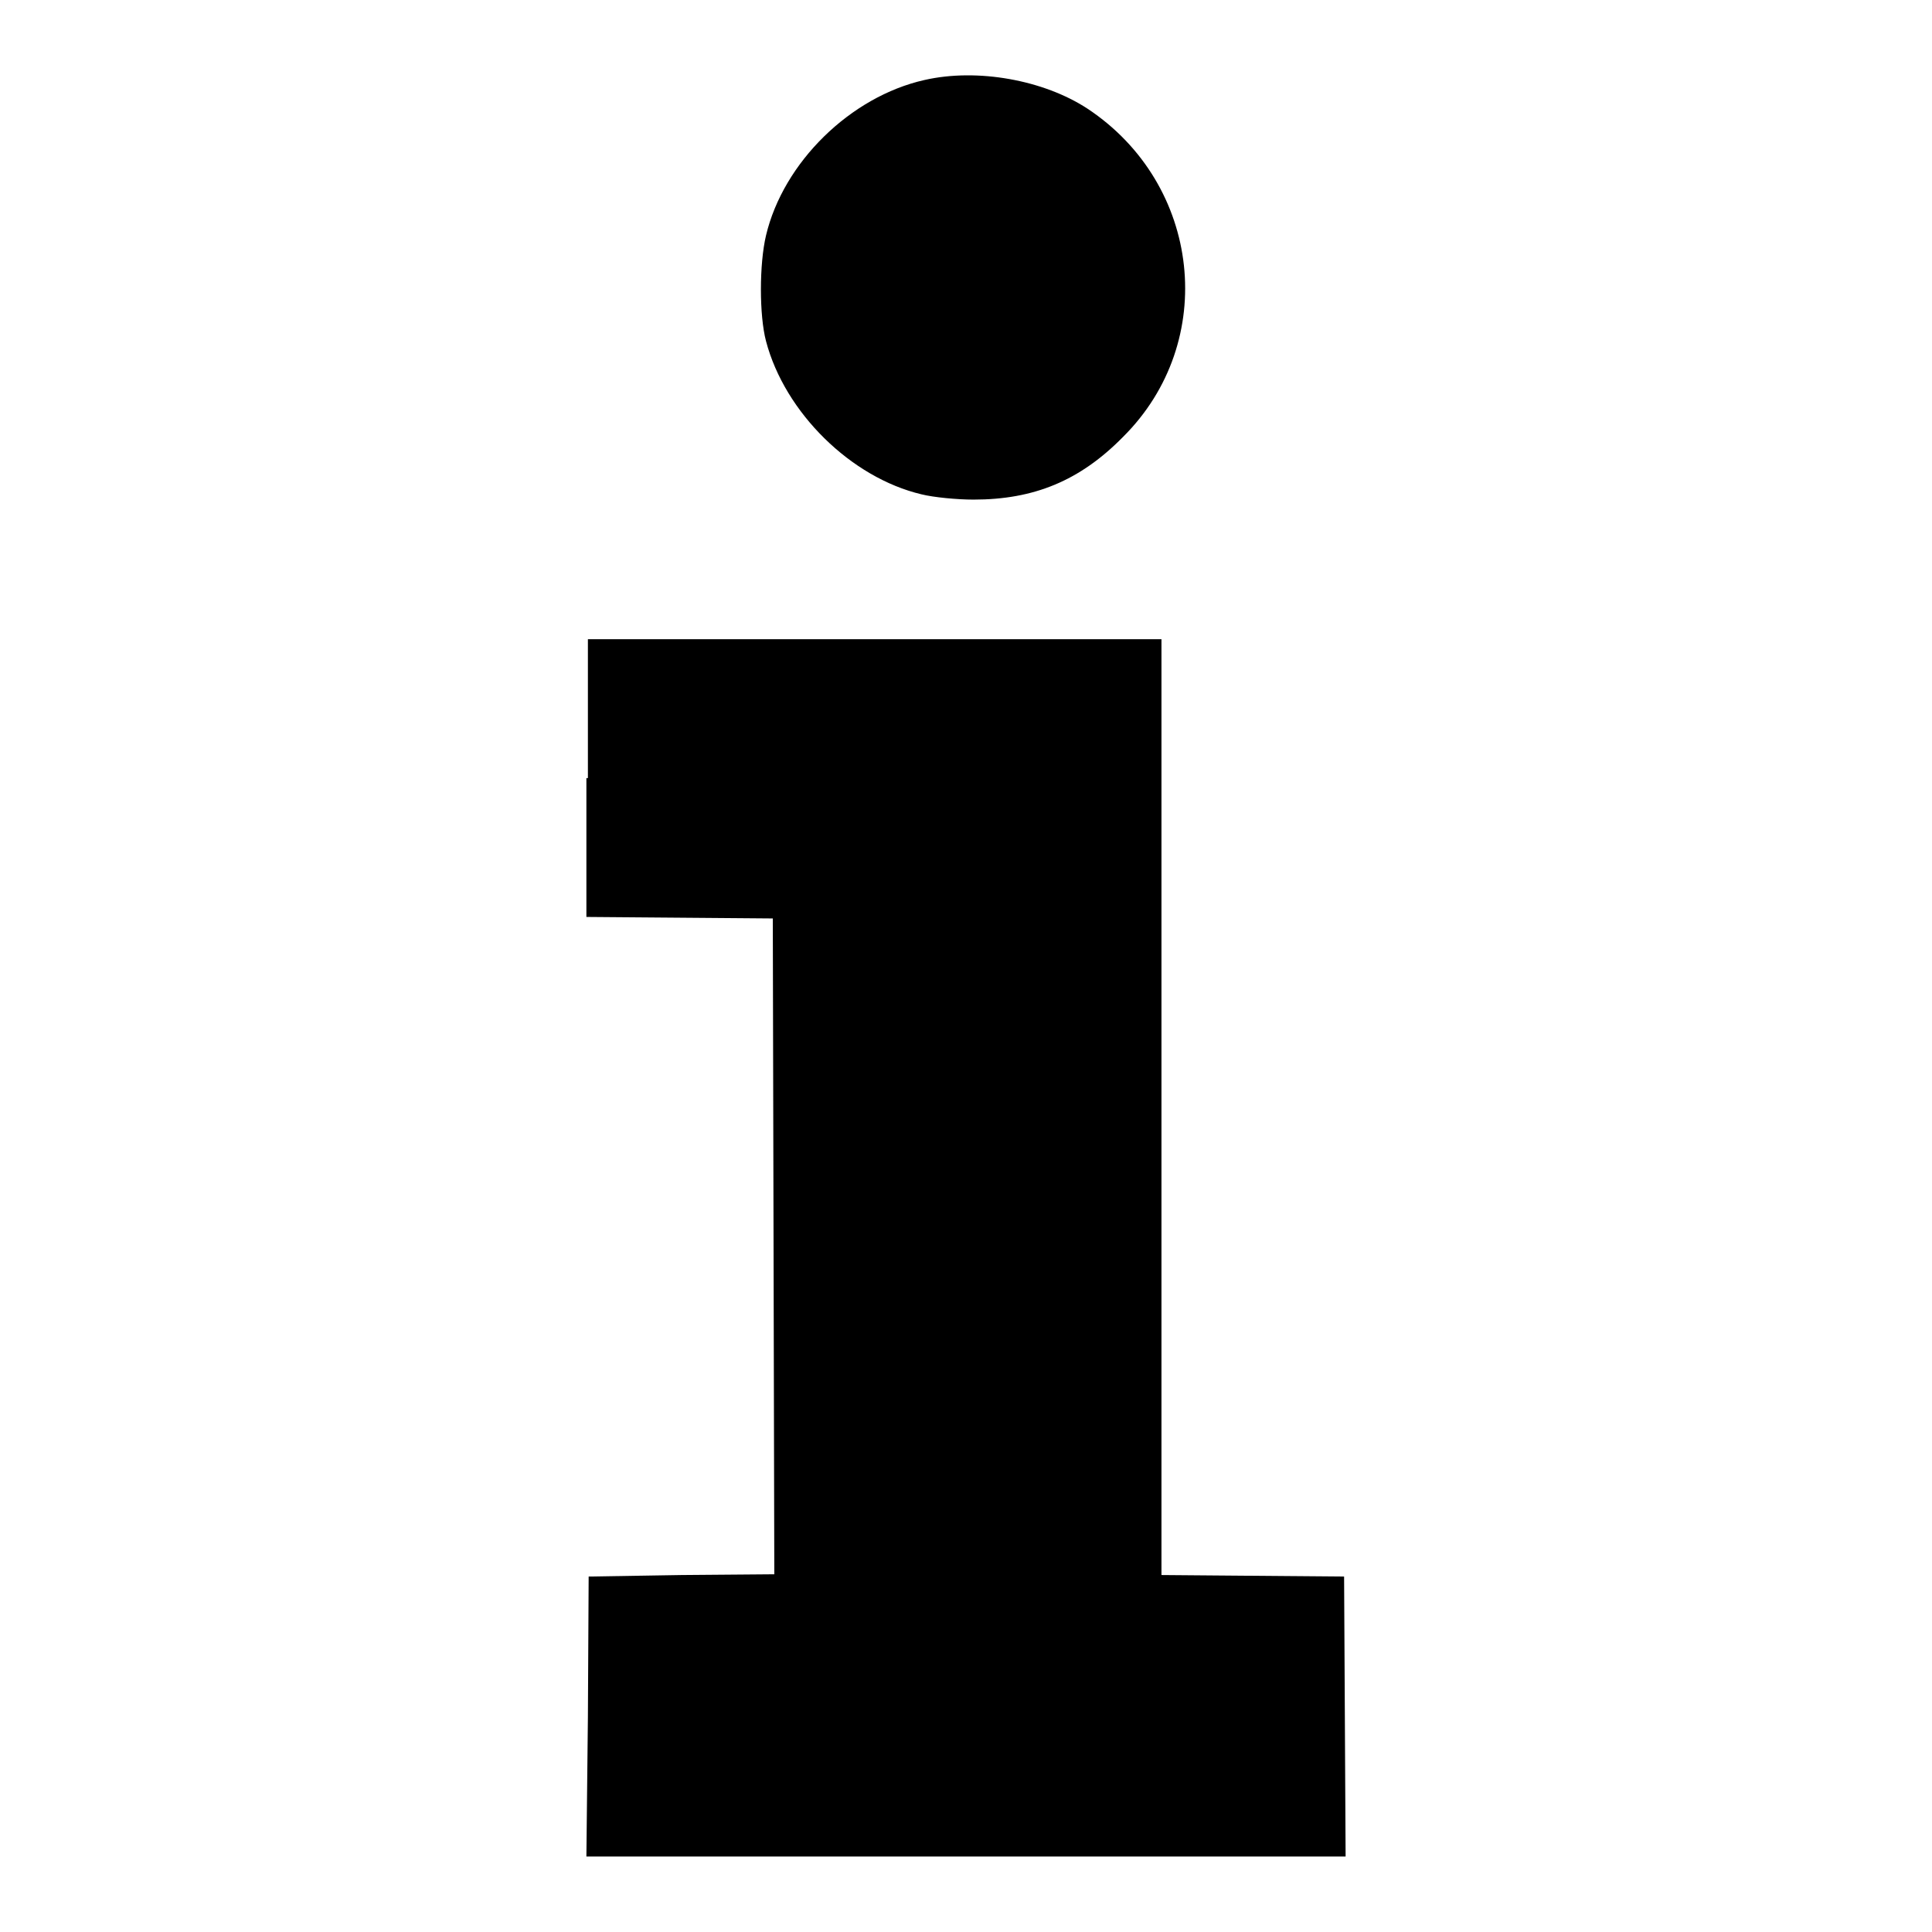 <?xml version="1.0" encoding="utf-8"?>
<!-- Svg Vector Icons : http://www.onlinewebfonts.com/icon -->
<!DOCTYPE svg PUBLIC "-//W3C//DTD SVG 1.1//EN" "http://www.w3.org/Graphics/SVG/1.1/DTD/svg11.dtd">
<svg version="1.1" xmlns="http://www.w3.org/2000/svg" xmlns:xlink="http://www.w3.org/1999/xlink" x="0px" y="0px" viewBox="0 0 256 256" enable-background="new 0 0 256 256" xml:space="preserve">
<g><g><g><path fill="#000000" d="M122.5,10.6c-9.8,2.2-18.7,10.9-21,20.6c-0.9,3.8-0.9,10.6,0,14c2.5,9.5,11.3,18.1,20.6,20.3c1.6,0.4,4.7,0.7,6.9,0.7c8,0,14.1-2.5,19.8-8.3c12.7-12.6,10.4-33.5-4.7-43.5C138.3,10.6,129.5,9,122.5,10.6z"/><path fill="#000000" d="M77.7,103.1v18.4l12.4,0.1l12.3,0.1l0.1,43.4l0.1,43.5l-12.3,0.1L78,208.9l-0.1,18.6L77.7,246H128h50.3l-0.1-18.5l-0.1-18.6l-12.1-0.1l-12.1-0.1v-62v-62h-38h-38V103.1z"/></g></g></g>
</svg>